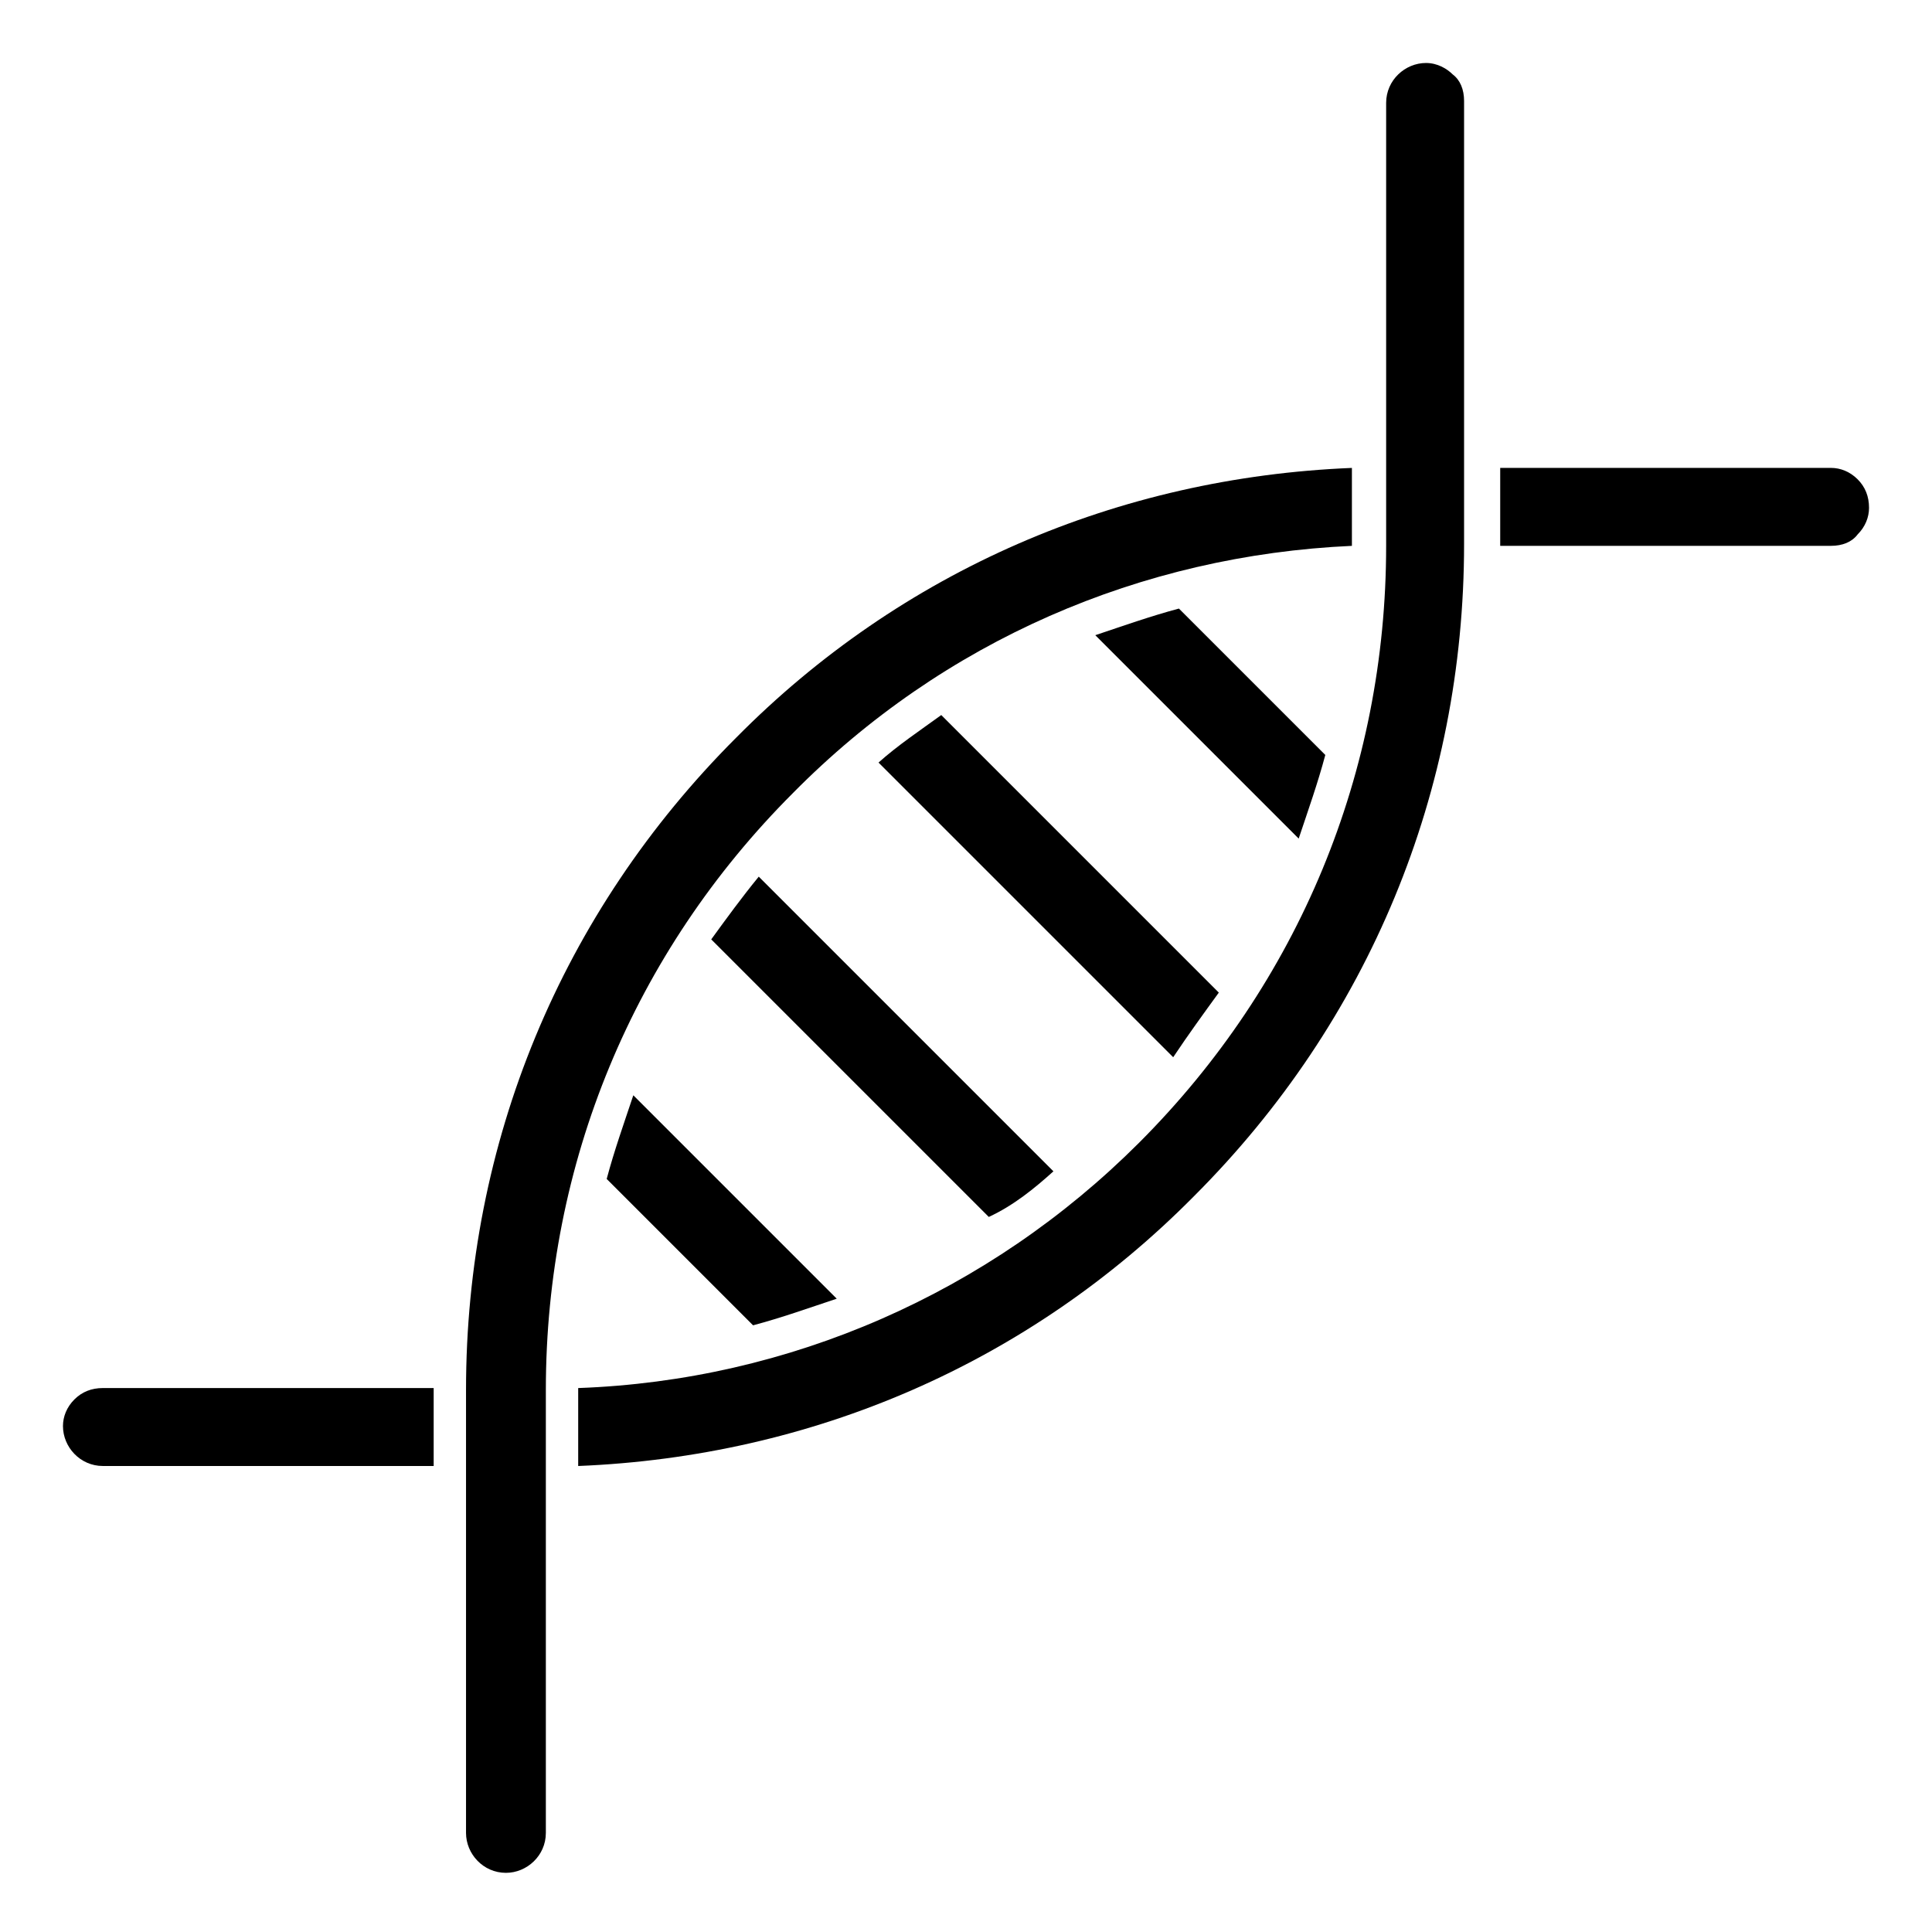 <?xml version="1.0" encoding="UTF-8"?>
<!-- Uploaded to: ICON Repo, www.iconrepo.com, Generator: ICON Repo Mixer Tools -->
<svg fill="#000000" width="800px" height="800px" version="1.1" viewBox="144 144 512 512" xmlns="http://www.w3.org/2000/svg">
 <g>
  <path d="m163.71 514.87c-2.016 2.016-3.023 4.535-3.023 7.055 0 5.543 4.535 10.578 10.578 10.578h87.664v-20.656h-87.664c-3.019 0-5.539 1.008-7.555 3.023z"/>
  <path d="m502.27 288.66v-20.656c-61.969 2.519-119.4 27.207-163.23 71.539-46.352 46.352-71.539 107.31-71.539 172.81v117.39c0 5.543 4.535 10.578 10.578 10.578 5.543 0 10.578-4.535 10.578-10.578v-117.39c0-59.953 23.176-115.88 65.496-158.2 39.801-40.305 92.195-62.977 148.12-65.496z"/>
  <path d="m304.78 456.43 38.793 38.793c7.559-2.016 14.609-4.535 22.168-7.055l-53.906-53.906c-2.519 7.559-5.039 14.609-7.055 22.168z"/>
  <path d="m423.17 454.41-78.09-78.09c-4.535 5.543-8.566 11.082-12.594 16.625l73.555 73.555c6.551-3.023 12.094-7.555 17.129-12.09z"/>
  <path d="m467 407.05-73.555-73.555c-5.543 4.031-11.586 8.062-16.625 12.594l78.09 78.09c4.031-6.043 8.062-11.586 12.09-17.129z"/>
  <path d="m495.22 344.07-38.793-38.793c-7.559 2.016-14.609 4.535-22.168 7.055l53.906 53.906c2.519-7.555 5.039-14.609 7.055-22.168z"/>
  <path d="m521.92 160.69c-5.543 0-10.578 4.535-10.578 10.578v117.39c0 59.953-23.176 115.88-65.496 158.2-39.801 39.801-92.699 62.977-148.62 64.992v0.504 20.152c61.969-2.519 119.4-27.207 163.23-71.539 46.352-46.352 71.539-107.31 71.539-172.81v-117.39c0-3.023-1.008-5.543-3.023-7.055-1.512-1.508-4.031-3.019-7.051-3.019z"/>
  <path d="m636.29 271.02c-2.016-2.016-4.535-3.023-7.055-3.023h-87.664v20.656h87.664c3.023 0 5.543-1.008 7.055-3.023 2.016-2.016 3.023-4.535 3.023-7.055 0-3.019-1.008-5.539-3.023-7.555z"/>
 </g>
</svg>